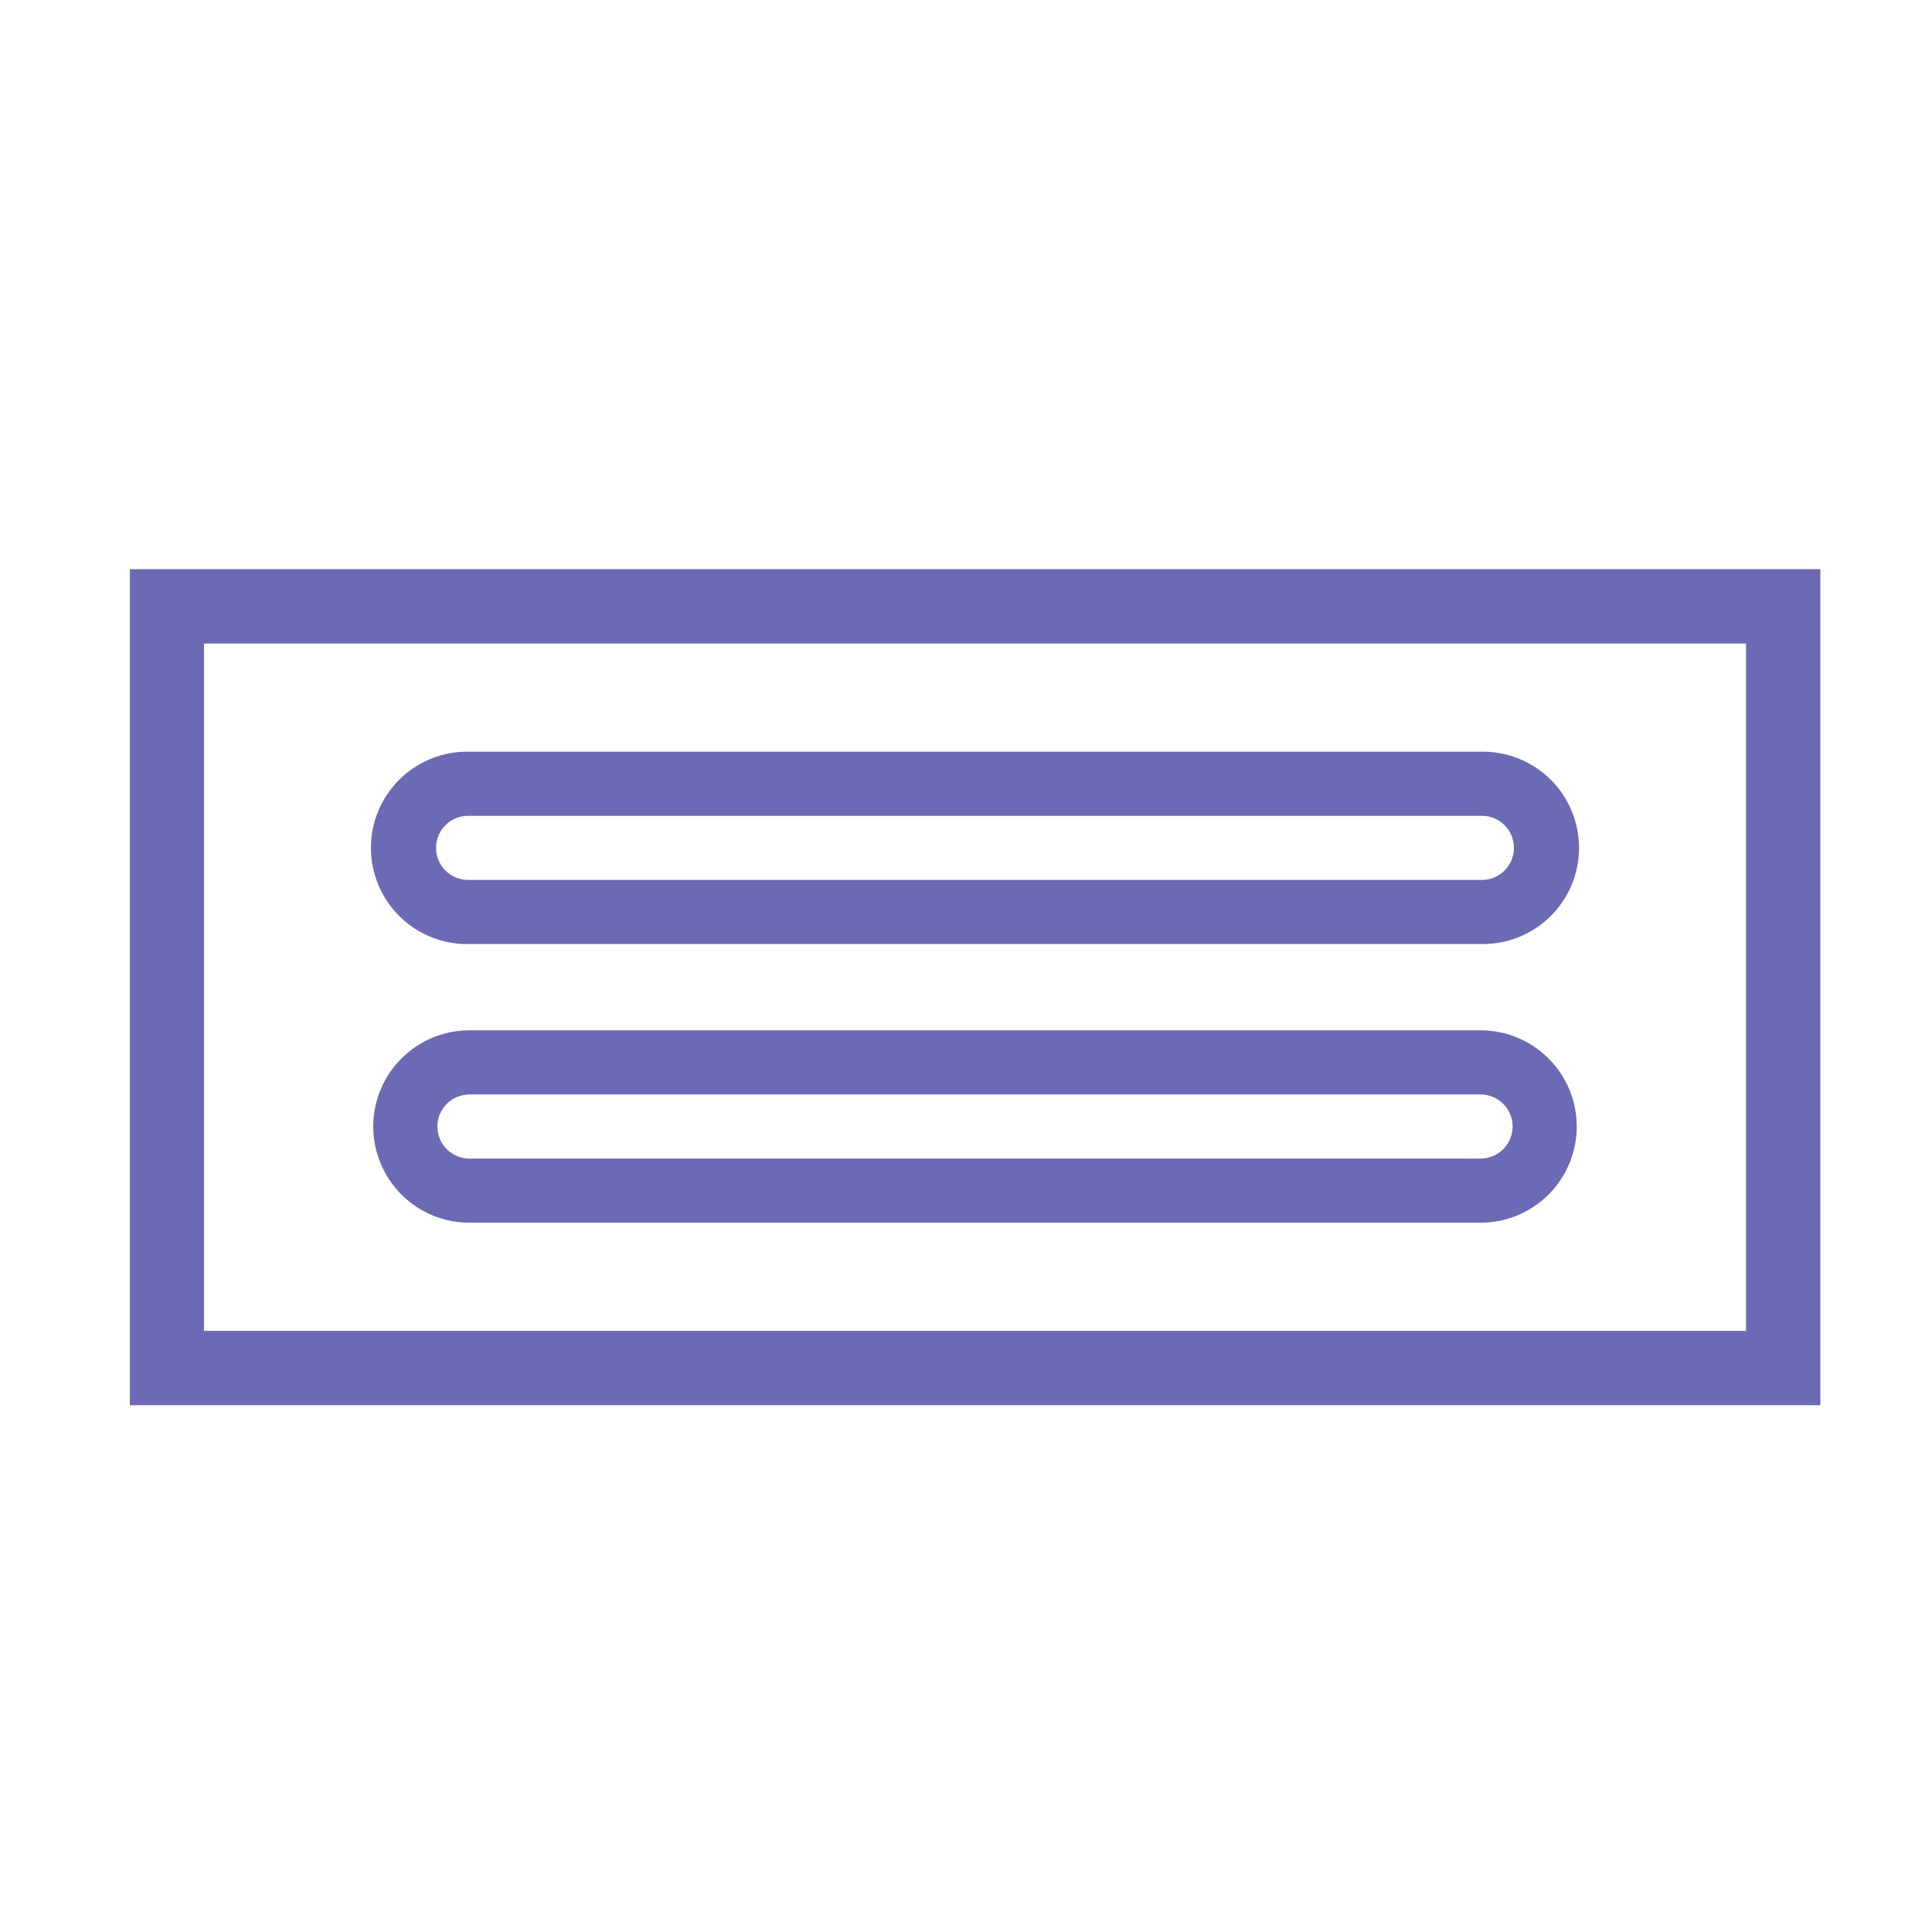 <svg xmlns="http://www.w3.org/2000/svg" fill="none" viewBox="0 0 80 80" height="80" width="80">
<g clip-path="url(#clip0_5101_14956)">
<path fill="#6C6AB4" d="M5.377 23.57V58.186H75.377V23.57H5.377ZM72.3 55.109H8.447V26.647H72.3V55.109Z"></path>
<path fill="#6C6AB4" d="M61.306 50.63H19.438C18.382 50.63 17.369 50.21 16.622 49.463C15.875 48.716 15.455 47.703 15.455 46.647C15.455 45.59 15.875 44.577 16.622 43.83C17.369 43.083 18.382 42.663 19.438 42.663H61.306C62.363 42.663 63.376 43.083 64.123 43.83C64.87 44.577 65.29 45.59 65.29 46.647C65.29 47.703 64.87 48.716 64.123 49.463C63.376 50.21 62.363 50.63 61.306 50.63ZM19.438 45.319C19.086 45.319 18.748 45.459 18.5 45.708C18.25 45.957 18.111 46.294 18.111 46.647C18.111 46.999 18.25 47.336 18.5 47.585C18.748 47.834 19.086 47.974 19.438 47.974H61.306C61.659 47.974 61.996 47.834 62.245 47.585C62.494 47.336 62.634 46.999 62.634 46.647C62.634 46.294 62.494 45.957 62.245 45.708C61.996 45.459 61.659 45.319 61.306 45.319H19.438Z"></path>
<path fill="#6C6AB4" d="M61.306 39.09H19.438C18.907 39.103 18.379 39.01 17.885 38.815C17.39 38.621 16.94 38.33 16.56 37.958C16.18 37.587 15.878 37.144 15.672 36.655C15.465 36.165 15.359 35.639 15.359 35.108C15.359 34.577 15.465 34.051 15.672 33.562C15.878 33.072 16.18 32.629 16.56 32.258C16.94 31.887 17.39 31.596 17.885 31.401C18.379 31.207 18.907 31.113 19.438 31.126H61.306C61.837 31.113 62.366 31.207 62.86 31.401C63.354 31.596 63.805 31.887 64.185 32.258C64.565 32.629 64.867 33.072 65.073 33.562C65.279 34.051 65.385 34.577 65.385 35.108C65.385 35.639 65.279 36.165 65.073 36.655C64.867 37.144 64.565 37.587 64.185 37.958C63.805 38.33 63.354 38.621 62.86 38.815C62.366 39.01 61.837 39.103 61.306 39.09ZM19.438 33.782C19.259 33.774 19.081 33.803 18.913 33.866C18.746 33.929 18.593 34.026 18.464 34.15C18.335 34.274 18.232 34.423 18.162 34.587C18.091 34.752 18.055 34.929 18.055 35.108C18.055 35.287 18.091 35.464 18.162 35.629C18.232 35.794 18.335 35.942 18.464 36.066C18.593 36.19 18.746 36.287 18.913 36.35C19.081 36.413 19.259 36.442 19.438 36.435H61.306C61.485 36.442 61.664 36.413 61.831 36.35C61.999 36.287 62.152 36.19 62.281 36.066C62.41 35.942 62.513 35.794 62.583 35.629C62.653 35.464 62.689 35.287 62.689 35.108C62.689 34.929 62.653 34.752 62.583 34.587C62.513 34.423 62.41 34.274 62.281 34.15C62.152 34.026 61.999 33.929 61.831 33.866C61.664 33.803 61.485 33.774 61.306 33.782H19.438Z"></path>
</g>
<defs>
<clipPath id="clip0_5101_14956">
<rect transform="translate(5.377 23.57)" fill="white" height="34.616" width="70"></rect>
</clipPath>
</defs>
</svg>
